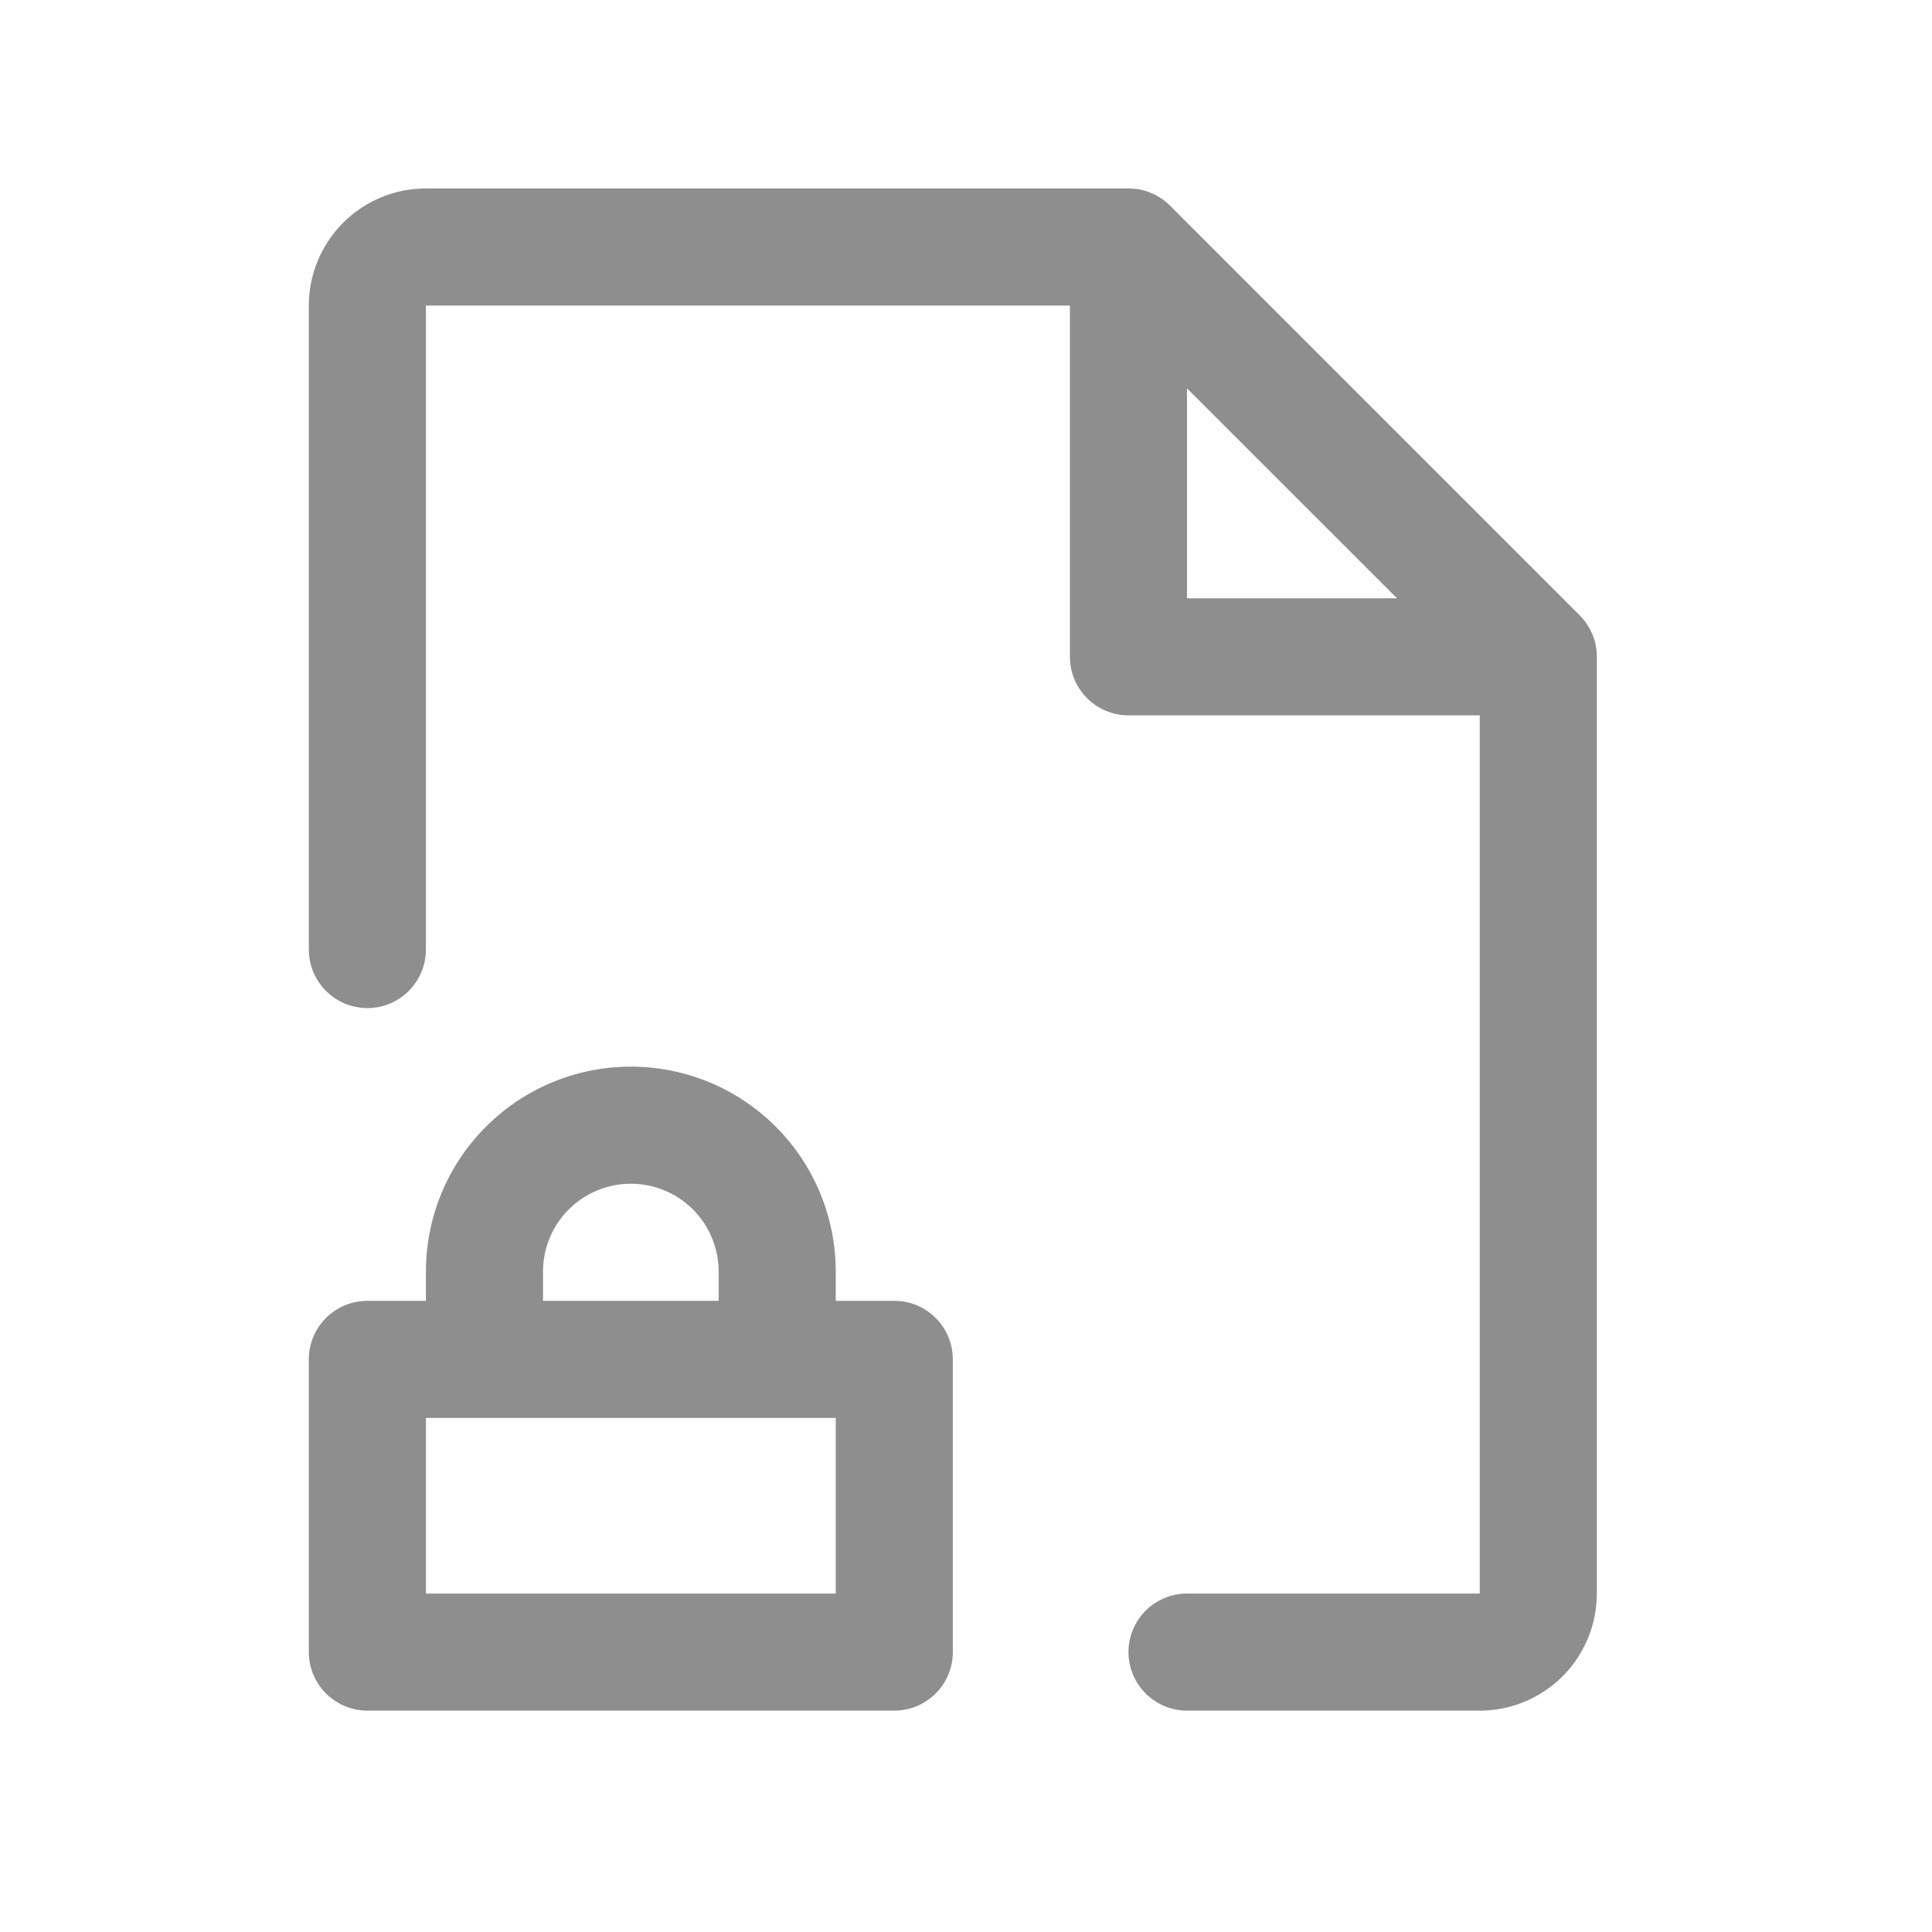 <svg width="33" height="33" viewBox="0 0 33 33" fill="none" xmlns="http://www.w3.org/2000/svg">
<path d="M15.275 22.219H14.275V21.719C14.275 20.791 13.907 19.9 13.25 19.244C12.594 18.587 11.704 18.219 10.775 18.219C9.847 18.219 8.957 18.587 8.301 19.244C7.644 19.9 7.275 20.791 7.275 21.719V22.219H6.275C6.01 22.219 5.756 22.324 5.568 22.512C5.381 22.699 5.275 22.953 5.275 23.219V28.219C5.275 28.484 5.381 28.738 5.568 28.926C5.756 29.113 6.01 29.219 6.275 29.219H15.275C15.541 29.219 15.795 29.113 15.982 28.926C16.17 28.738 16.275 28.484 16.275 28.219V23.219C16.275 22.953 16.17 22.699 15.982 22.512C15.795 22.324 15.541 22.219 15.275 22.219ZM9.275 21.719C9.275 21.321 9.433 20.939 9.715 20.658C9.996 20.377 10.378 20.219 10.775 20.219C11.173 20.219 11.555 20.377 11.836 20.658C12.117 20.939 12.275 21.321 12.275 21.719V22.219H9.275V21.719ZM14.275 27.219H7.275V24.219H14.275V27.219ZM26.983 10.511L19.983 3.511C19.89 3.418 19.78 3.345 19.658 3.295C19.537 3.244 19.407 3.219 19.275 3.219H7.275C6.745 3.219 6.236 3.429 5.861 3.805C5.486 4.18 5.275 4.688 5.275 5.219V16.219C5.275 16.484 5.381 16.738 5.568 16.926C5.756 17.113 6.01 17.219 6.275 17.219C6.541 17.219 6.795 17.113 6.982 16.926C7.17 16.738 7.275 16.484 7.275 16.219V5.219H18.275V11.219C18.275 11.484 18.381 11.738 18.568 11.926C18.756 12.113 19.01 12.219 19.275 12.219H25.275V27.219H20.275C20.01 27.219 19.756 27.324 19.568 27.512C19.381 27.699 19.275 27.953 19.275 28.219C19.275 28.484 19.381 28.738 19.568 28.926C19.756 29.113 20.01 29.219 20.275 29.219H25.275C25.806 29.219 26.314 29.008 26.69 28.633C27.065 28.258 27.275 27.749 27.275 27.219V11.219C27.276 11.087 27.25 10.957 27.2 10.836C27.149 10.714 27.076 10.604 26.983 10.511ZM20.275 6.633L23.862 10.219H20.275V6.633Z" fill="#8E8E8E"/>
</svg>
